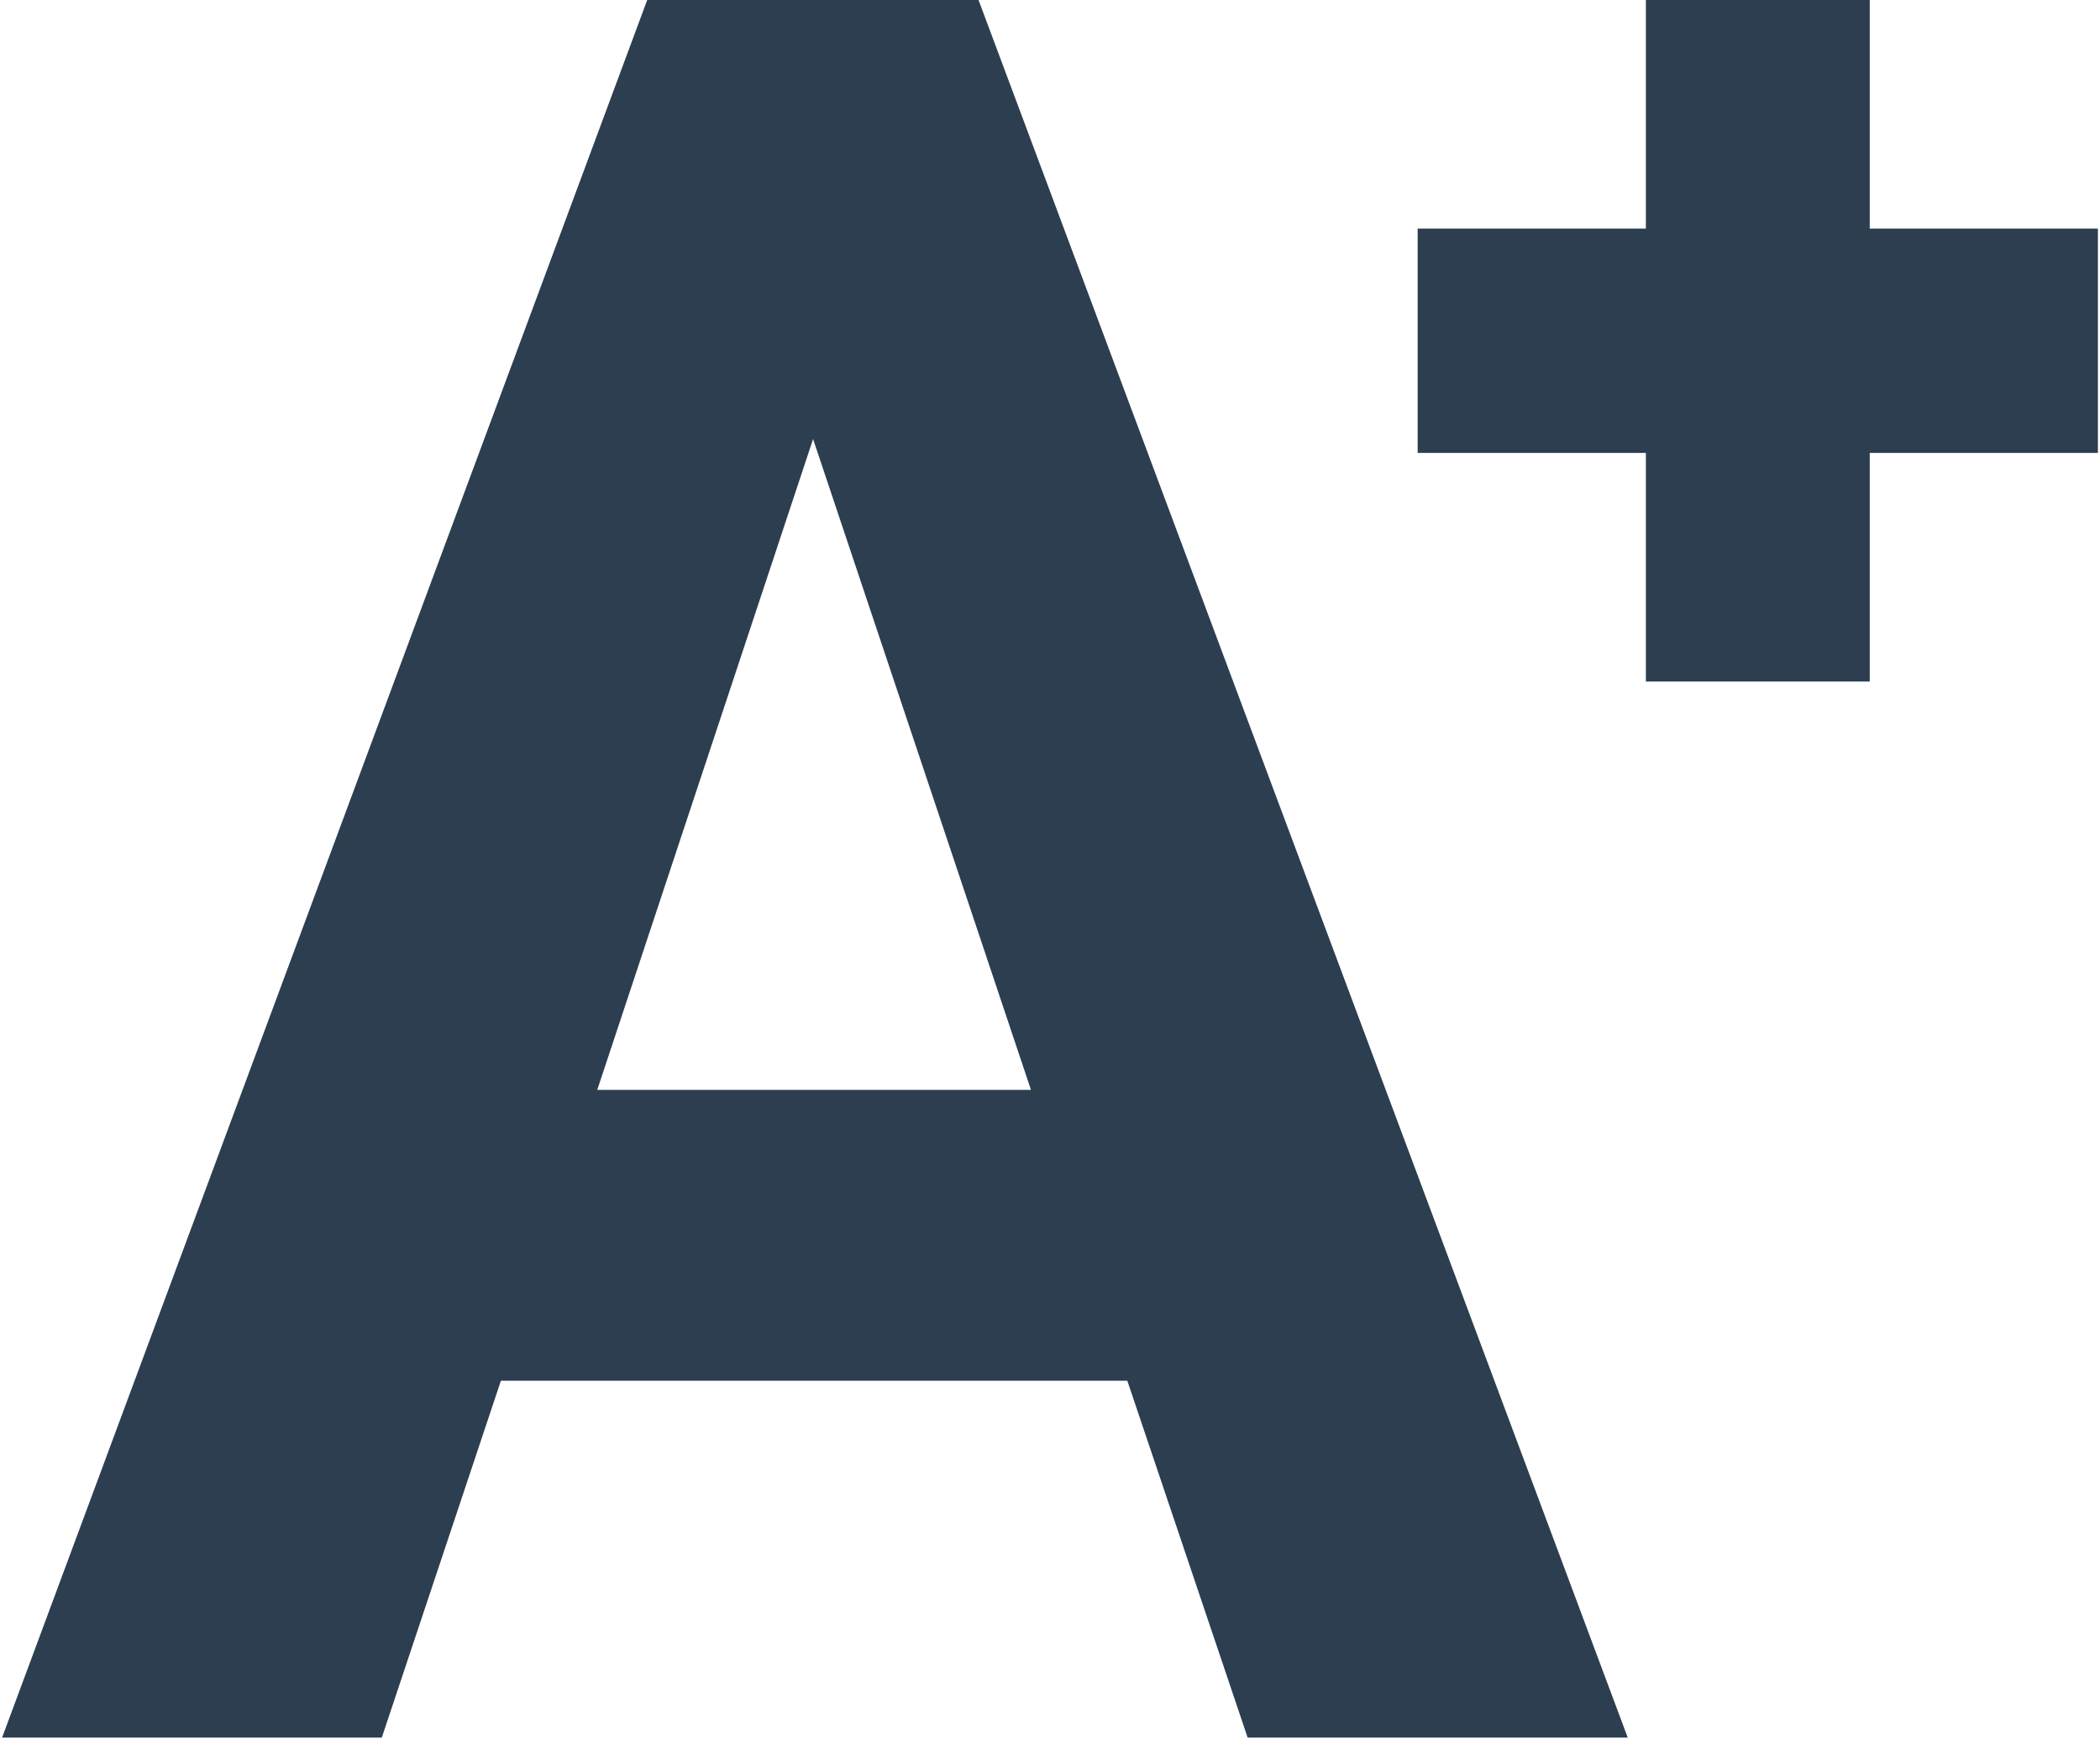 <svg xmlns="http://www.w3.org/2000/svg" width="500" height="414" viewBox="0 0 499 414" xmlns:v="https://vecta.io/nano"><path d="M267.91 328.711H118.758L90.406 413.66H0L153.598 0h78.887l154.57 413.66h-90.5zm176.766-220.887v54.426h-53.301v-54.426h-54.336V54.426h54.336V0h53.301v54.426H499v53.398zM141.699 259.473h103.27L193.09 104.523zm0 0" fill="rgb(17.255%,24.314%,31.373%)"/></svg>